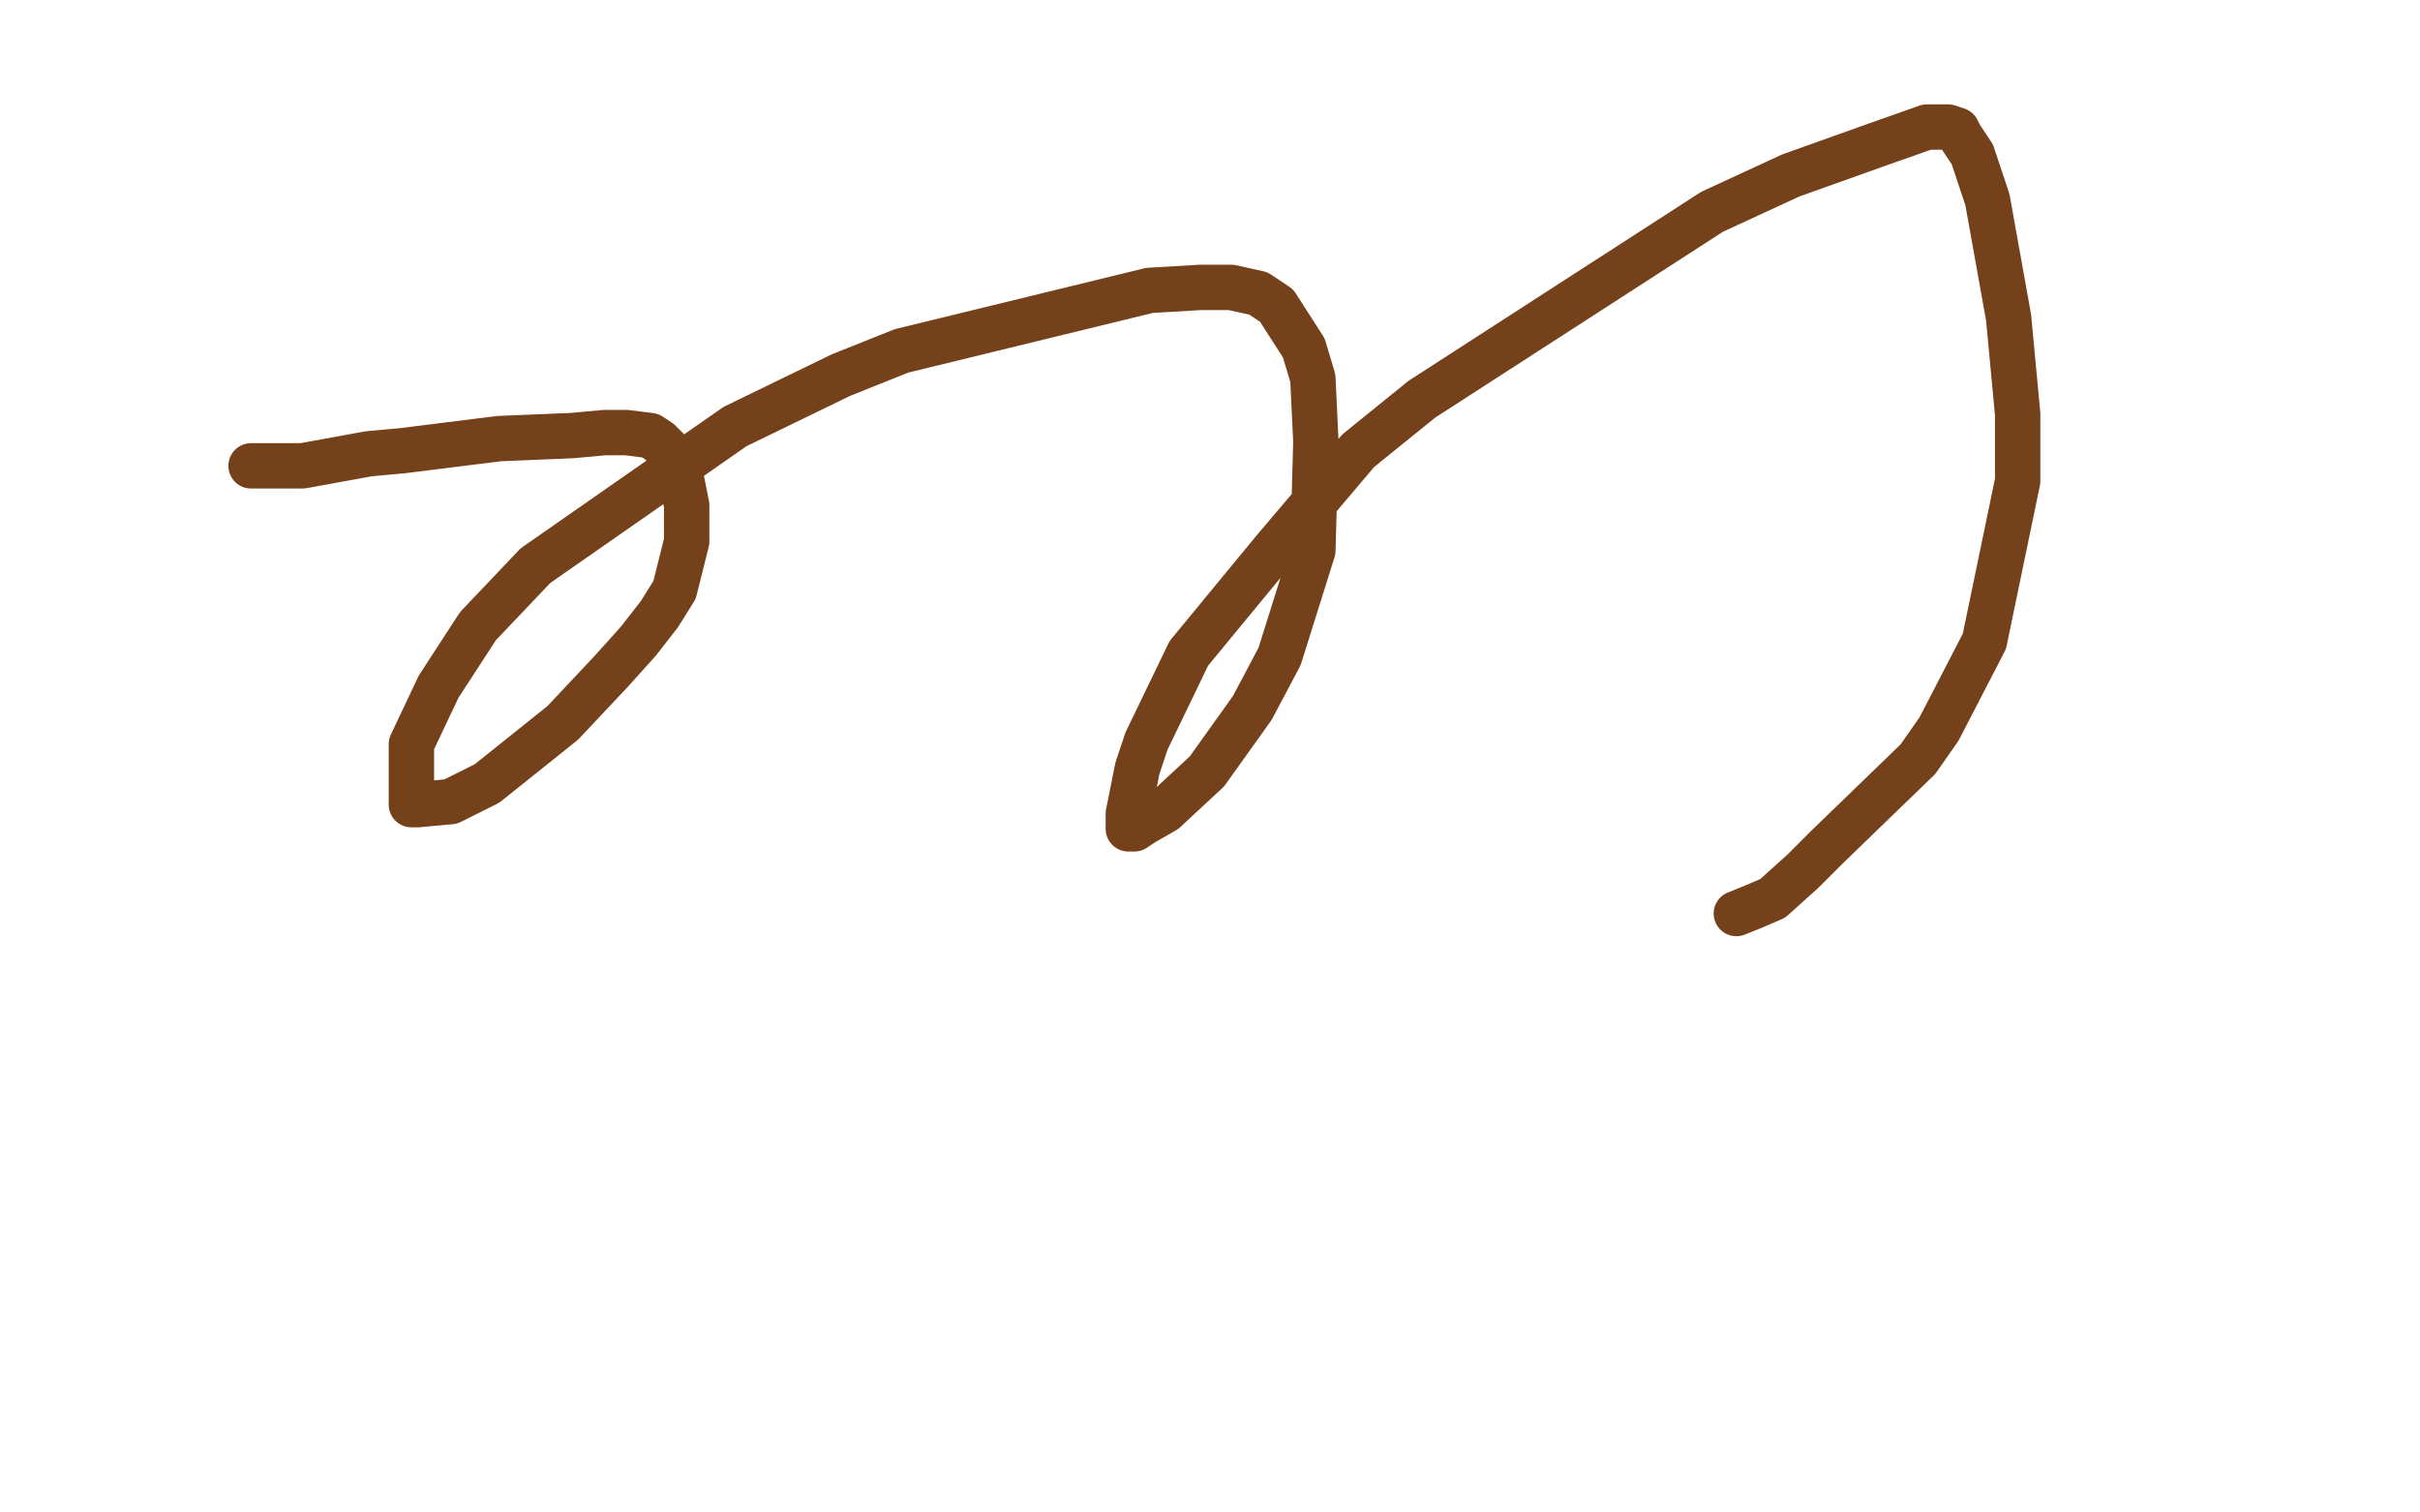 <?xml version="1.0" standalone="no"?>
<!DOCTYPE svg PUBLIC "-//W3C//DTD SVG 1.1//EN"
"http://www.w3.org/Graphics/SVG/1.1/DTD/svg11.dtd">

<svg width="800" height="500" version="1.1" xmlns="http://www.w3.org/2000/svg" xmlns:xlink="http://www.w3.org/1999/xlink" style="stroke-antialiasing: false"><desc>This SVG has been created on https://colorillo.com/</desc><rect x='0' y='0' width='800' height='500' style='fill: rgb(255,255,255); stroke-width:0' /><polyline points="83,154 85,154 85,154 88,154 88,154 93,154 93,154 100,154 100,154 122,150 122,150 133,149 133,149 149,147 149,147 165,145 165,145 189,144 189,144 200,143 200,143 207,143 207,143 215,144 218,146 221,149 225,157 227,167 227,179 223,195 218,203 211,212 202,222 186,239 171,251 161,259 149,265 138,266 137,266 136,266 136,257 136,246 145,227 158,207 177,187 243,141 278,124 298,116 380,96 397,95 407,95 416,97 422,101 431,115 434,125 435,146 434,182 423,217 414,234 399,255 385,268 378,272 375,274 373,274 373,269 376,254 379,245 393,216 421,182 449,149 470,132 566,70 592,58 620,48 637,42 644,42 647,43 648,45 652,51 657,66 664,105 667,137 667,159 656,212 641,241 634,251 604,280 596,288 586,297 579,300 574,302" style="fill: none; stroke: #74411a; stroke-width: 15; stroke-linejoin: round; stroke-linecap: round; stroke-antialiasing: false; stroke-antialias: 0; opacity: 1.0"/>
</svg>
